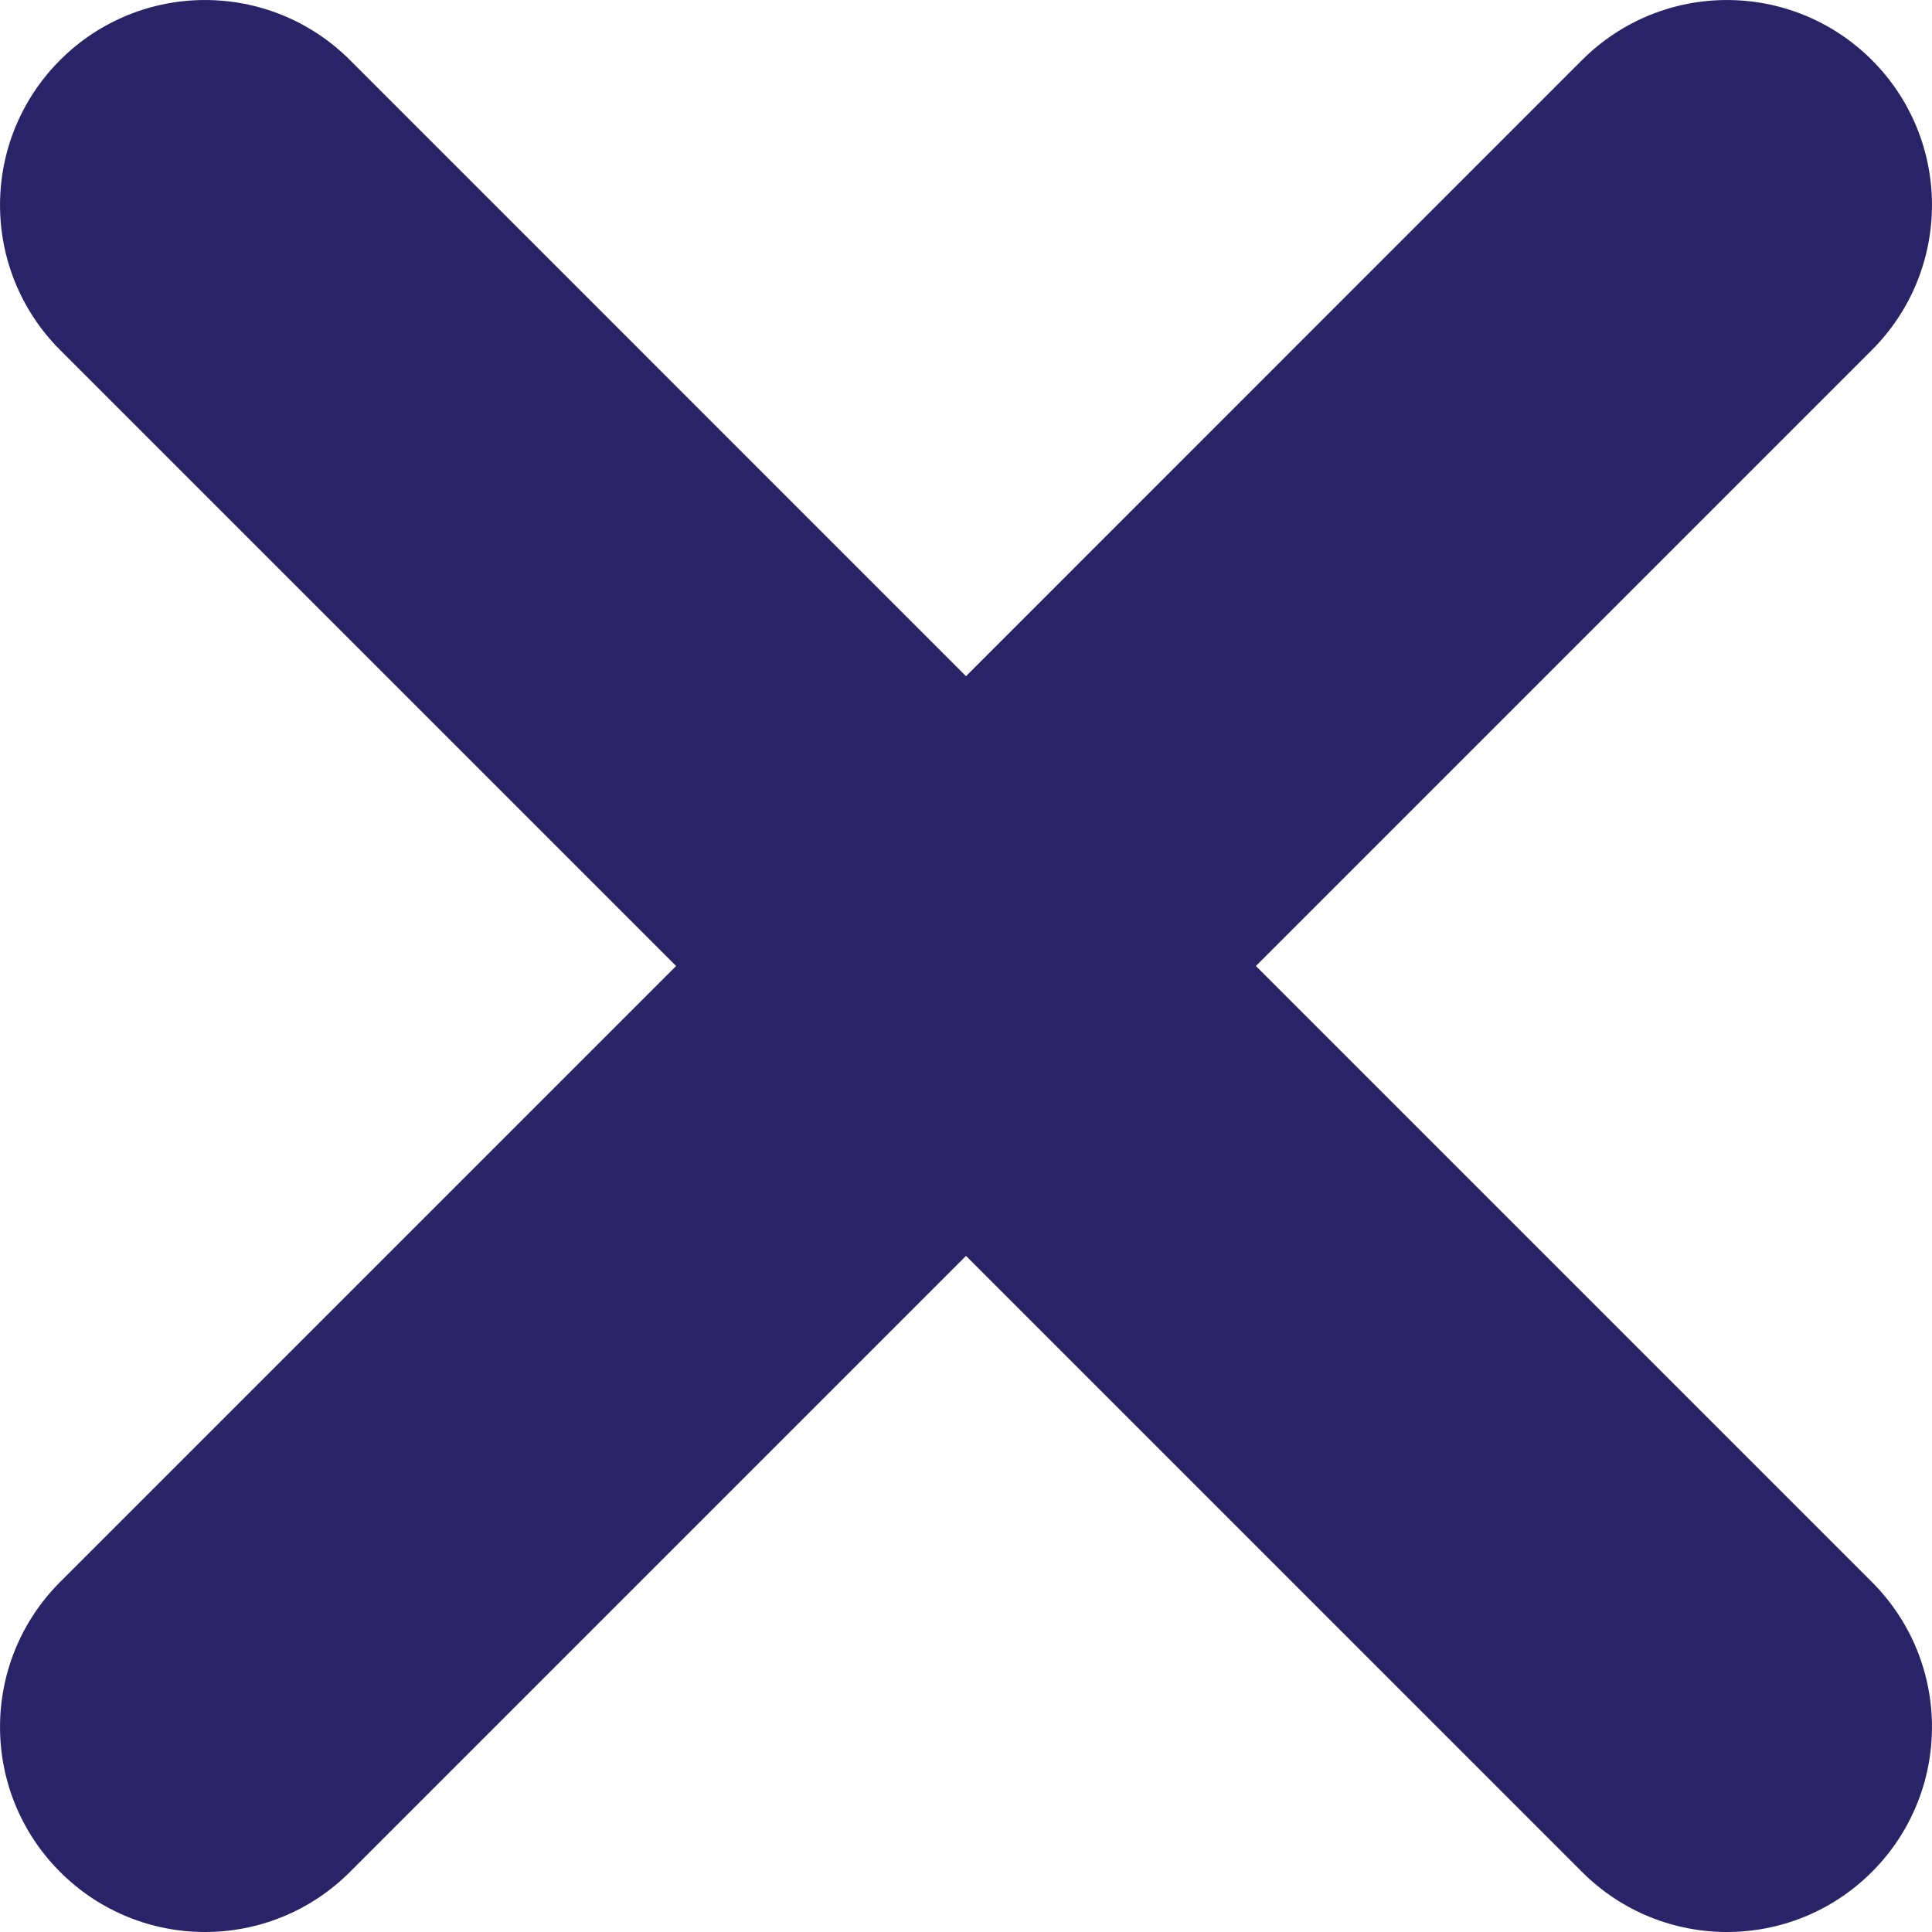 <svg width="20" height="20" viewBox="0 0 20 20" fill="none" xmlns="http://www.w3.org/2000/svg">
    <path
        d="M19.378 16.377C20.207 17.207 20.207 18.548 19.378 19.378C18.964 19.792 18.421 20 17.877 20C17.334 20 16.791 19.792 16.377 19.378L10 13.001L3.623 19.378C3.209 19.792 2.666 20 2.123 20C1.579 20 1.036 19.792 0.622 19.378C-0.207 18.548 -0.207 17.207 0.622 16.377L6.999 10L0.622 3.623C-0.207 2.793 -0.207 1.452 0.622 0.622C1.452 -0.207 2.793 -0.207 3.623 0.622L10 7L16.377 0.622C17.207 -0.207 18.548 -0.207 19.378 0.622C20.207 1.452 20.207 2.793 19.378 3.623L13.001 10L19.378 16.377Z"
        fill="#2A2367" />
</svg>
    